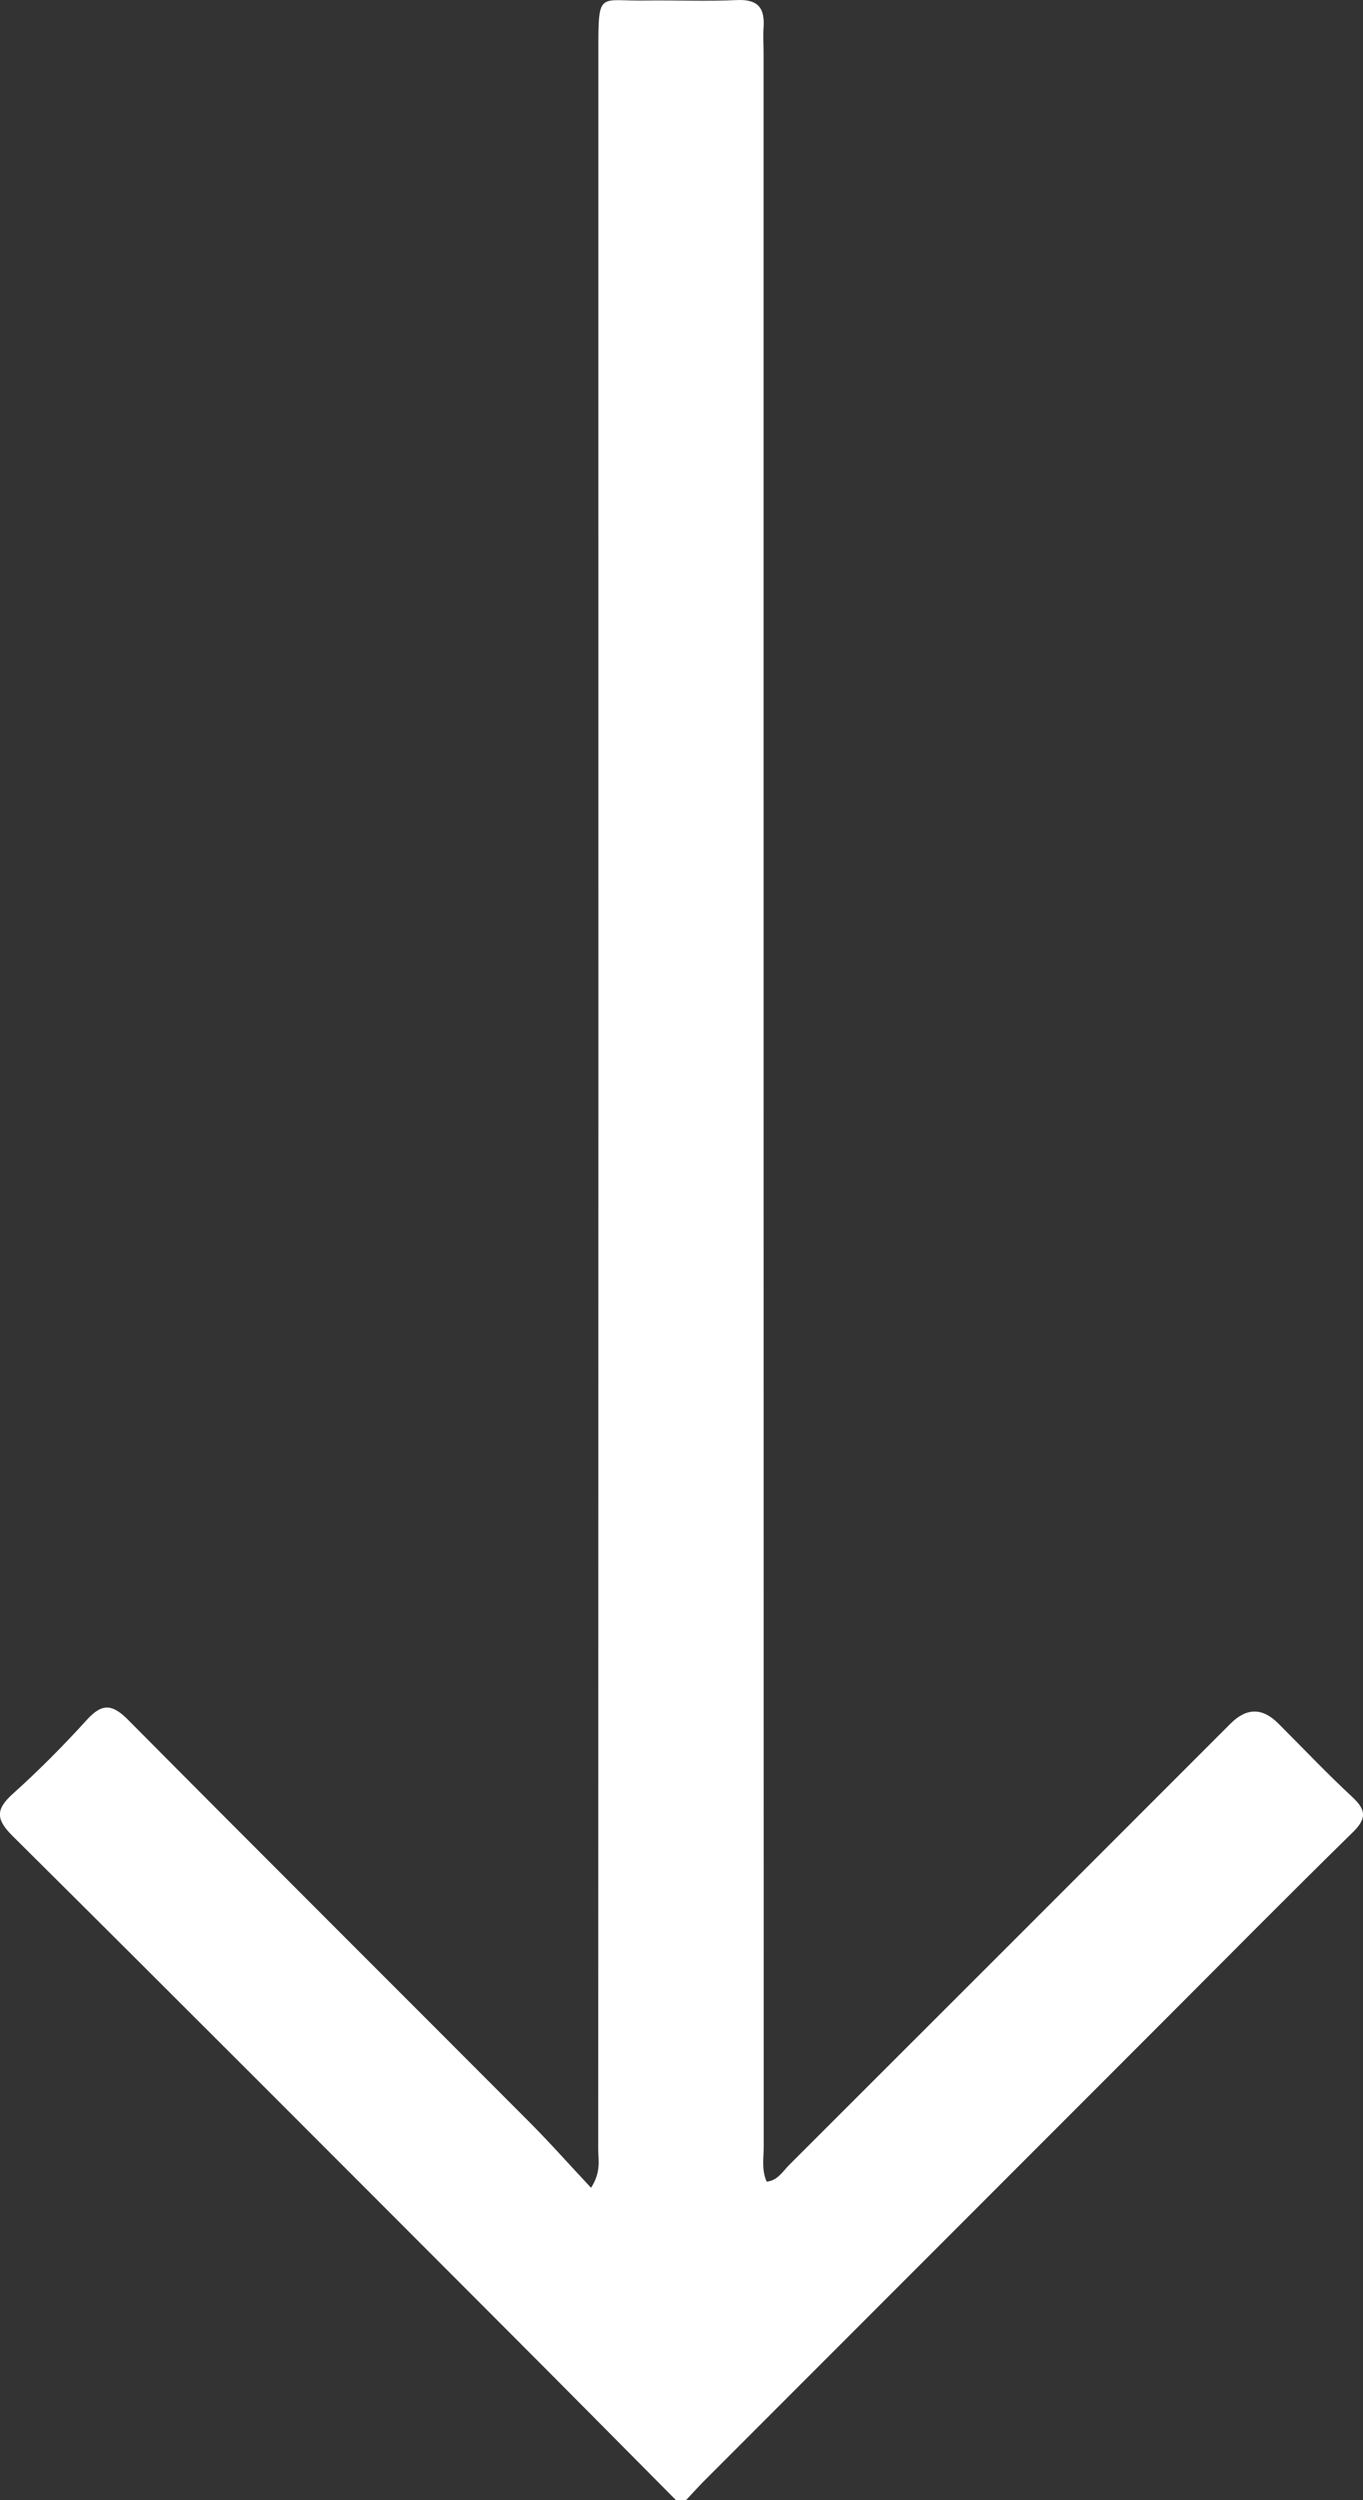 <?xml version="1.0" encoding="UTF-8"?> <svg xmlns="http://www.w3.org/2000/svg" id="Layer_2" viewBox="0 0 207.06 379.62"><rect x="0" y="0" width="207.06" height="379.62" fill="#333333" stroke="none"/> <defs> <style>.cls-1{fill:#fff;}</style> </defs> <g id="Layer_1-2"> <path class="cls-1" d="m102.71,379.62c-8.87-8.93-17.73-17.89-26.63-26.79-24.69-24.72-49.37-49.46-74.17-74.07-2.56-2.54-2.58-4.05.06-6.42,3.94-3.54,7.7-7.33,11.26-11.25,2.33-2.56,3.89-2.32,6.24.05,20.27,20.42,40.66,40.71,60.97,61.08,3.11,3.12,6.04,6.43,9.35,9.96,1.55-2.41,1.09-4.18,1.09-5.81.03-106.43.03-212.85.02-319.28,0-8.51.24-6.9,7-7.01,4.69-.07,9.39.15,14.07-.07,3.17-.14,4.23,1.2,4.03,4.12-.09,1.35,0,2.72,0,4.07,0,105.93,0,211.86.02,317.79,0,1.69-.35,3.44.45,5.26,1.67-.17,2.44-1.56,3.42-2.54,22.37-22.33,44.72-44.68,67.07-67.03q3.61-3.6,7.19-.04c3.76,3.75,7.41,7.61,11.3,11.22,2.12,1.97,2.17,3.27.05,5.35-9.79,9.59-19.42,19.34-29.11,29.03-23.05,23.05-46.09,46.1-69.13,69.15-1.04,1.04-2.04,2.14-3.05,3.22h-1.48Z"></path> </g> </svg> 
